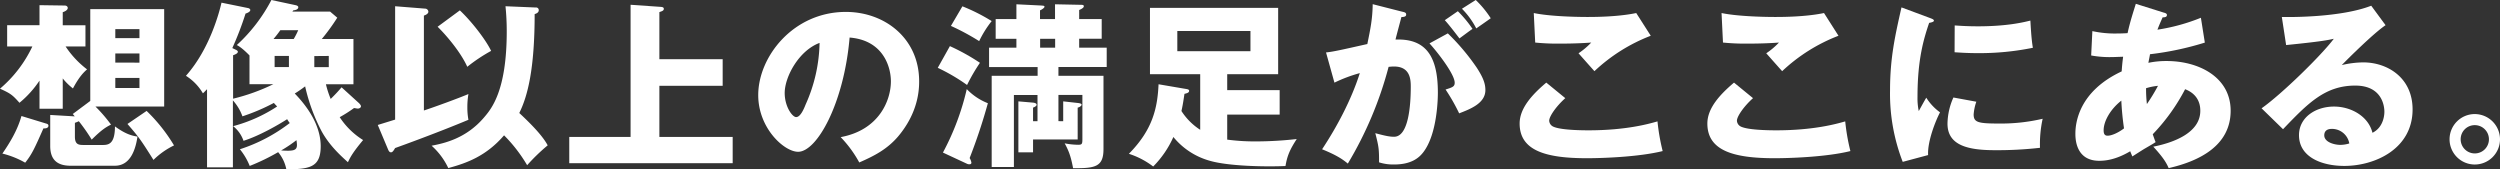 <svg xmlns="http://www.w3.org/2000/svg" width="1048.72" height="71.1" viewBox="0 0 1048.72 71.1"><rect x="0" y="0" width="1048.72" height="71.1" fill="#333333" stroke="none"/><g id="レイヤー_2" data-name="レイヤー 2"><g id="デザイン"><path d="M26.32,45.6H16.57V33.82a42.5,42.5,0,0,1-8.4,9.3c-3-3.37-3.75-3.9-8.17-5.92A52.59,52.59,0,0,0,13.57,19.5H3V10.57H16.57V2.17l10.58.15c.75,0,1.27.45,1.27,1,0,1-1.42,1.57-2.1,1.8v5.47h9.53V19.5H27.52a39.45,39.45,0,0,0,9,9.6c-1.12,1-3.15,2.77-5.92,8a25.47,25.47,0,0,1-4.28-4.2Zm-7,6.22c.6.15,1,.38,1,.9,0,1.2-1.65,1.2-2.1,1.13-3.75,8.47-4.8,10.8-7.65,14.4A36.8,36.8,0,0,0,1,64.42c3-4.35,6.3-9.67,8-15.75ZM31.42,57.3c0,3.37,1.58,3.52,3.75,3.52h7.58c2.47,0,5.47,0,5.47-7.8,5,3.68,7.88,4,9.45,4.28-.67,4.5-2.55,12.22-9.45,12.22H29.55c-6.15,0-8.48-3.15-8.48-8.25V48.22l10.28.6a12.15,12.15,0,0,0-.83-1l7.35-5.48V3.82h31V44.7H40.05a63.17,63.17,0,0,1,6.52,7.57c-2,1-3.9,2.1-8.1,6.3a76.52,76.52,0,0,0-5.4-7.72,13.21,13.21,0,0,1-1.65.67ZM58.5,16V12.22H48.37V16Zm0,10.28V22.42H48.37v3.83Zm0,10.65V32.7H48.37v4.2Zm3,9.6A69.63,69.63,0,0,1,73,61a32.34,32.34,0,0,0-8.62,6.08C59.1,58.72,58.5,57.82,53.47,52Z" style="fill:#fff"/><path d="M150.6,43.27c.3.3.82.9.82,1.28,0,.67-.75,1-1.27,1s-.9-.15-1.65-.22a55.63,55.63,0,0,1-6,3.82,31.65,31.65,0,0,0,9.82,9.6c-4,4.8-5.25,6.9-6.37,9.3-3-2.7-7.65-6.9-10.95-12.82a76.18,76.18,0,0,1-7-19,52.1,52.1,0,0,1-4.35,3c8.78,9.08,10.88,16.8,10.88,22.13,0,9.3-5.25,9.45-14.4,9.75a16,16,0,0,0-3.45-7.28,89.5,89.5,0,0,1-11.93,5.78,26.91,26.91,0,0,0-4.12-7,69.08,69.08,0,0,0,20.92-11A16.7,16.7,0,0,1,120.45,50c-3.6,2.32-11.7,7-18.3,9.07a13.39,13.39,0,0,0-4.35-6.15,63,63,0,0,0,18.45-8.25c-.38-.45-1-1-1.35-1.5a83.4,83.4,0,0,1-13.2,5.63,19.94,19.94,0,0,0-4-6.68V70.2H86.85V37.42c-.53.53-1.13,1.2-1.73,1.73A21.57,21.57,0,0,0,78,31.8C88,20.55,92,5.1,92.92,1.12L104,3.37c.53.08,1,.45,1,.83,0,.75-1.28,1.27-2,1.5a130,130,0,0,1-5.55,14.47l1.43.68c.37.15.9.52.9.82,0,.75-1.13,1.2-2,1.5V41.4a82.61,82.61,0,0,0,16.88-6.08h-10V23.25c-.68-.68-3.3-3.38-5.33-4.35A68.52,68.52,0,0,0,113.85,0L124,2.17c.68.15,1.13.45,1.13.83,0,1-1.28,1.27-2.1,1.35l-.38.52h15.83l3,2.55A85.14,85.14,0,0,1,135,16.35h13.27v19H136.72a40.91,40.91,0,0,0,2,6.15c2.32-2.25,3.52-3.67,4.57-4.87Zm-33-30.6c-1.13,1.58-1.73,2.33-2.85,3.68h8.47a32.21,32.21,0,0,0,1.88-3.68Zm3.6,15.45V23.47h-6v4.65Zm-3.23,35c5,.3,6.6.08,6.6-2.32a12.5,12.5,0,0,0-.22-2A54.49,54.49,0,0,1,118,63.07Zm13.88-39.6v4.65h6.07V23.47Z" style="fill:#fff"/><path d="M158.47,52.42l7.28-2.25V2.62l12.6,1a1.38,1.38,0,0,1,1.35,1.27c0,1-1.43,1.5-1.88,1.65V46.35c4.8-1.58,14.4-5.1,18.68-6.9a31.94,31.94,0,0,0-.45,5.47,28.17,28.17,0,0,0,.45,5.33c-13.05,5.47-28.65,11.1-30.75,11.85-.6,1-1.05,1.8-1.73,1.8s-1-.68-1.2-1.13Zm66.3-49.27A1.08,1.08,0,0,1,226,4.27c0,1.05-1.05,1.43-1.72,1.65,0,23-2.93,34.43-6.45,41.48,5,4.65,9.82,9.6,11.92,13.57a79.91,79.91,0,0,0-8.62,8.33,62.79,62.79,0,0,0-9.68-12.53c-7.57,8.78-15.82,11.7-23.4,13.73a29.34,29.34,0,0,0-7-9.38c5.25-1,14.47-3,22-11.85,3.07-3.6,9.52-11.1,9.52-36.07a105,105,0,0,0-.52-10.58ZM192.9,4.35c5.1,4.8,11,12.52,13.12,17a68.34,68.34,0,0,0-10,6.67c-2.63-5.85-8.33-12.75-12.45-16.8Z" style="fill:#fff"/><path d="M303.15,24.82V36H276.6V57.45h30.75v11H238.8v-11h25.72V2l12.9.9c.83.08,1.05.38,1.05.83,0,.67-.52.9-1.87,1.35V24.82Z" style="fill:#fff"/><path d="M352.65,57.52c16.27-3,21.07-15.6,21.07-23.4,0-6.07-3.22-17.25-17.32-18.37-2.33,27.45-13.65,47.92-21.6,47.92-5.85,0-16.73-9.9-16.73-23.77C318.07,23.77,332.77,5,354.82,5c16.43,0,30.75,11.17,30.75,29.1,0,3.45-.3,13.05-8.85,23.17-4.57,5.33-9.9,8.1-16.27,10.88A49.11,49.11,0,0,0,352.65,57.52ZM329.17,39c0,5.77,3.23,10.12,4.8,10.12,1.8,0,3.23-3.37,4-5.32A65.61,65.61,0,0,0,343.8,18C335.1,21.22,329.17,32.25,329.17,39Z" style="fill:#fff"/><path d="M398.47,19.35a87.81,87.81,0,0,1,12.6,7,78,78,0,0,0-5.4,9.3,78.47,78.47,0,0,0-12.29-7.2ZM395.55,64a106.86,106.86,0,0,0,10-26.62,24.71,24.71,0,0,0,8.85,5.92,234,234,0,0,1-7.65,23,5.18,5.18,0,0,1,.75,2,.67.67,0,0,1-.75.6,2,2,0,0,1-1-.15Zm8.17-61.35A76.67,76.67,0,0,1,416,8.85a43.88,43.88,0,0,0-5.25,8.4,97.88,97.88,0,0,0-11.85-6.38ZM446,50.85V42.52l6.15.68c1.2.15,1.57.37,1.57.75s-.75,1-1.65,1.2V58.5H433.35v5.4H427.2V42.52l6.15.53c.67.07,1.5.3,1.5.9,0,.37-.45.82-1.5,1.2v5.7h1.87v-11h-9.9V70.05H416V31.8h19.27V28.12H414.9V20h11.47V16.27h-8.7V8h8.7V1.8l10.5.52c.83.08,1.28.08,1.28.53s-1.13,1.2-1.88,1.5V8h6.3V1.8l10.8.22c.83,0,1.28.08,1.28.6s-.6,1-1.95,1.58V8h9.45v8.25H452.7V20h11.55v8.1H444V31.8h18.9V62.55c0,7.42-3.45,8.1-12.75,8-1-5.25-1.88-7.35-3.53-10.42a31.18,31.18,0,0,0,5.63.6c1.57,0,1.8-.3,1.8-2.25V39.82H444v11Zm-9.68-34.58V20h6.3V16.27Z" style="fill:#fff"/><path d="M497.25,37.27c1.05.15,1.57.3,1.57.83,0,.75-.82,1-1.95,1.27-.52,3.45-.82,5.25-1.27,7.2a26.14,26.14,0,0,0,7.87,7.88V31.12H482.4V3.3h53.77V31.12H514.8V37.8h22V48.07h-22v10.5a88.05,88.05,0,0,0,12.3.75,153,153,0,0,0,16.87-1c-2.92,4.5-4,7.05-4.72,11.32-8.25.38-23.85.08-31.65-2.17a30.13,30.13,0,0,1-15.38-10,41.64,41.64,0,0,1-8.47,12.38,33.51,33.51,0,0,0-10.2-5.33c10-10.12,12-19.2,12.45-29.17ZM493.87,13v8.48h30.68V13Z" style="fill:#fff"/><path d="M588.07,4.87c1.35.3,1.8.45,1.8,1.28s-1,1-2,1c-.37,1.5-2.1,7.8-2.47,9.45,13.27-.53,17.77,7.72,17.77,22.27,0,1.2,0,17.25-6.22,25.13-1.65,2.1-4.8,5-12.08,5a19.46,19.46,0,0,1-6.37-.9c0-5.48-.08-6.45-1.58-12.23,4.73,1.28,6.3,1.5,7.88,1.5,6.15,0,7-13.5,7-21,0-3-.22-8.47-7.05-8.47a21.25,21.25,0,0,0-2.25.15,155.72,155.72,0,0,1-17.1,40.57c-2.25-1.87-4.87-3.6-10.8-6,6.15-9.3,12.23-20.62,15.83-31.95a60.13,60.13,0,0,0-10.65,4l-3.53-12.67c3-.3,6.3-1.05,17.33-3.53,1.35-6.6,2.17-10.65,2.25-16.72ZM607.35,14A93.38,93.38,0,0,1,619.5,28.42c2.77,4.28,3.6,6.75,3.6,9.38,0,5.62-6.53,8-11,9.75a80.2,80.2,0,0,0-5.7-10c2.85-.9,3.83-1.2,3.83-2.85,0-3.6-7.35-13-10.58-16.5Zm4.2-9.3a48.75,48.75,0,0,1,6.15,7.42c-1.73,1.2-2.1,1.5-5.48,4-.75-1-4.5-5.93-6.15-7.65ZM619.05,0a42,42,0,0,1,6.3,7.65c-1.65,1.2-4.35,3.07-6.08,4.27a33.3,33.3,0,0,0-6-8.25Z" style="fill:#fff"/><path d="M656.62,41.17c-4,3.6-6.75,7.73-6.75,9.45a2.91,2.91,0,0,0,1.5,2.4c2.78,1.5,11.4,1.65,14.93,1.65,15.82,0,25.35-2.7,29-3.75a85.21,85.21,0,0,0,2.17,12.45c-10.27,2.55-25.95,3-31.8,3-17.17,0-28.2-3.15-28.2-14.55,0-6.45,5.25-12.15,11.18-17.17ZM692.47,15a72.1,72.1,0,0,0-23.62,14.85c-.15-.15-.83-.9-6.68-7.5a30.83,30.83,0,0,0,5.33-4.5c-1.88.15-6.53.45-13.35.45A93.41,93.41,0,0,1,644,17.85l-.6-12.38c6.08,1.28,16.2,1.65,22.65,1.65,11.85,0,18.15-1.2,20.33-1.65Z" style="fill:#fff"/><path d="M735.37,41.17c-4,3.6-6.75,7.73-6.75,9.45a2.91,2.91,0,0,0,1.5,2.4c2.78,1.5,11.4,1.65,14.93,1.65,15.82,0,25.35-2.7,29-3.75a85.21,85.21,0,0,0,2.17,12.45c-10.27,2.55-25.95,3-31.8,3-17.17,0-28.2-3.15-28.2-14.55,0-6.45,5.25-12.15,11.18-17.17ZM771.22,15A72.1,72.1,0,0,0,747.6,29.85c-.15-.15-.83-.9-6.68-7.5a30.83,30.83,0,0,0,5.33-4.5c-1.88.15-6.53.45-13.35.45a93.41,93.41,0,0,1-10.13-.45l-.6-12.38c6.08,1.28,16.2,1.65,22.65,1.65,11.85,0,18.15-1.2,20.33-1.65Z" style="fill:#fff"/><path d="M809.25,7.42c1.42.53,2,.75,2,1.28s-1.5.82-2,.9c-2.25,6.67-4.88,15.22-4.88,31a25.75,25.75,0,0,0,.53,6c.45-.82,2.25-4.12,3.15-5.62a22.06,22.06,0,0,0,5.77,6.15c-1.87,3.52-5.32,12.22-5,17.92l-10.65,2.85a79.05,79.05,0,0,1-5.32-30c0-13.57,2.1-22.87,4.8-34.8Zm19.8,35.25A20.45,20.45,0,0,0,827.92,48c0,3.3,1.8,3.82,10.43,3.82a76.58,76.58,0,0,0,18.52-2A49.71,49.71,0,0,0,855.75,62a159.24,159.24,0,0,1-19,1c-11.17,0-19.8-2-19.8-11.1a27.75,27.75,0,0,1,2.48-11Zm-9.08-32c2.25.15,5.25.37,9.75.37,12.38,0,19.2-1.72,22-2.4.08,1.2.38,7.8,1.05,11.4a111.63,111.63,0,0,1-23.1,2.25c-4.42,0-7.35-.22-9.75-.37Z" style="fill:#fff"/><path d="M877.72,13.05a43.89,43.89,0,0,0,10.35,1c.45,0,2.33,0,4.43-.15,1-4.72,2.4-8.85,3.45-12.3l11.7,3.68c.6.15,1.35.37,1.35,1,0,.9-.9,1-1.8,1-.9,2-1.43,3.22-2.18,5.17a80.58,80.58,0,0,0,18.23-5l1.65,10.42a126.53,126.53,0,0,1-23,4.88c-.07.6-.6,3.07-.67,3.6a36.57,36.57,0,0,1,7.72-.75c13.28,0,26.78,6.67,26.78,20.85,0,14.85-13.5,21.22-26,24.07-1-2.32-2.33-4.5-6.45-9C911.77,59.85,923,55.72,923,46.5c0-1.58-.15-6.68-6.37-9.08a81.37,81.37,0,0,1-13.58,18.9c.53,1.5.75,2.18,1.2,3.3-1,.68-1.42.9-4.65,2.78-.3.15-4.27,2.7-5.1,3.22-.52-1.2-.6-1.42-.9-2.17-6.07,3.6-10.5,4-13,4-10,0-10-9.53-10-11.4,0-4.28,1.27-17.63,19.42-26.1.23-3.45.45-4.8.6-6.15-2.4.07-3.82.15-5,.15a43,43,0,0,1-8.4-.68Zm12.15,29.17c-4.42,3.45-7.42,8.48-7.42,12.45,0,1.8.67,2.25,1.65,2.25,1.95,0,4.87-1.5,6.9-3.07A115.62,115.62,0,0,1,889.87,42.22Zm10.73,1.43A76.09,76.09,0,0,0,905.25,36a25.65,25.65,0,0,0-5,1A55.12,55.12,0,0,0,900.6,43.65Z" style="fill:#fff"/><path d="M1000.72,10.57c-5.1,3.38-16.72,15-18.37,16.73a40.57,40.57,0,0,1,9-1.13c10.2,0,20.7,6.45,20.7,19.73,0,16.5-15.68,23.7-28.65,23.7-9.68,0-19-3.83-19-12.9,0-7.43,6.9-12,14.7-12,7.05,0,14.4,4,16.12,11,5-2.47,5-8.25,5-8.85,0-1.8-.6-10.95-12.22-10.95-12.68,0-19.88,7.43-30.3,18.3l-9-8.77C957.22,39.45,974,23,979,16.27c-2.4.53-5,1.13-20,2.63l-1.8-11.78c2.93.08,24.6.3,37.5-4.72Zm-22.57,43.5c-2.55,0-3.15,1.43-3.15,2.7,0,2.85,4.2,4,6.75,4a12.62,12.62,0,0,0,3.75-.6A7.37,7.37,0,0,0,978.15,54.07Z" style="fill:#fff"/><path d="M1048.72,58.42a10.58,10.58,0,1,1-10.57-10.57A10.62,10.62,0,0,1,1048.72,58.42Zm-16.5,0a5.93,5.93,0,1,0,5.93-5.92A5.9,5.9,0,0,0,1032.22,58.42Z" style="fill:#fff"/></g></g></svg>